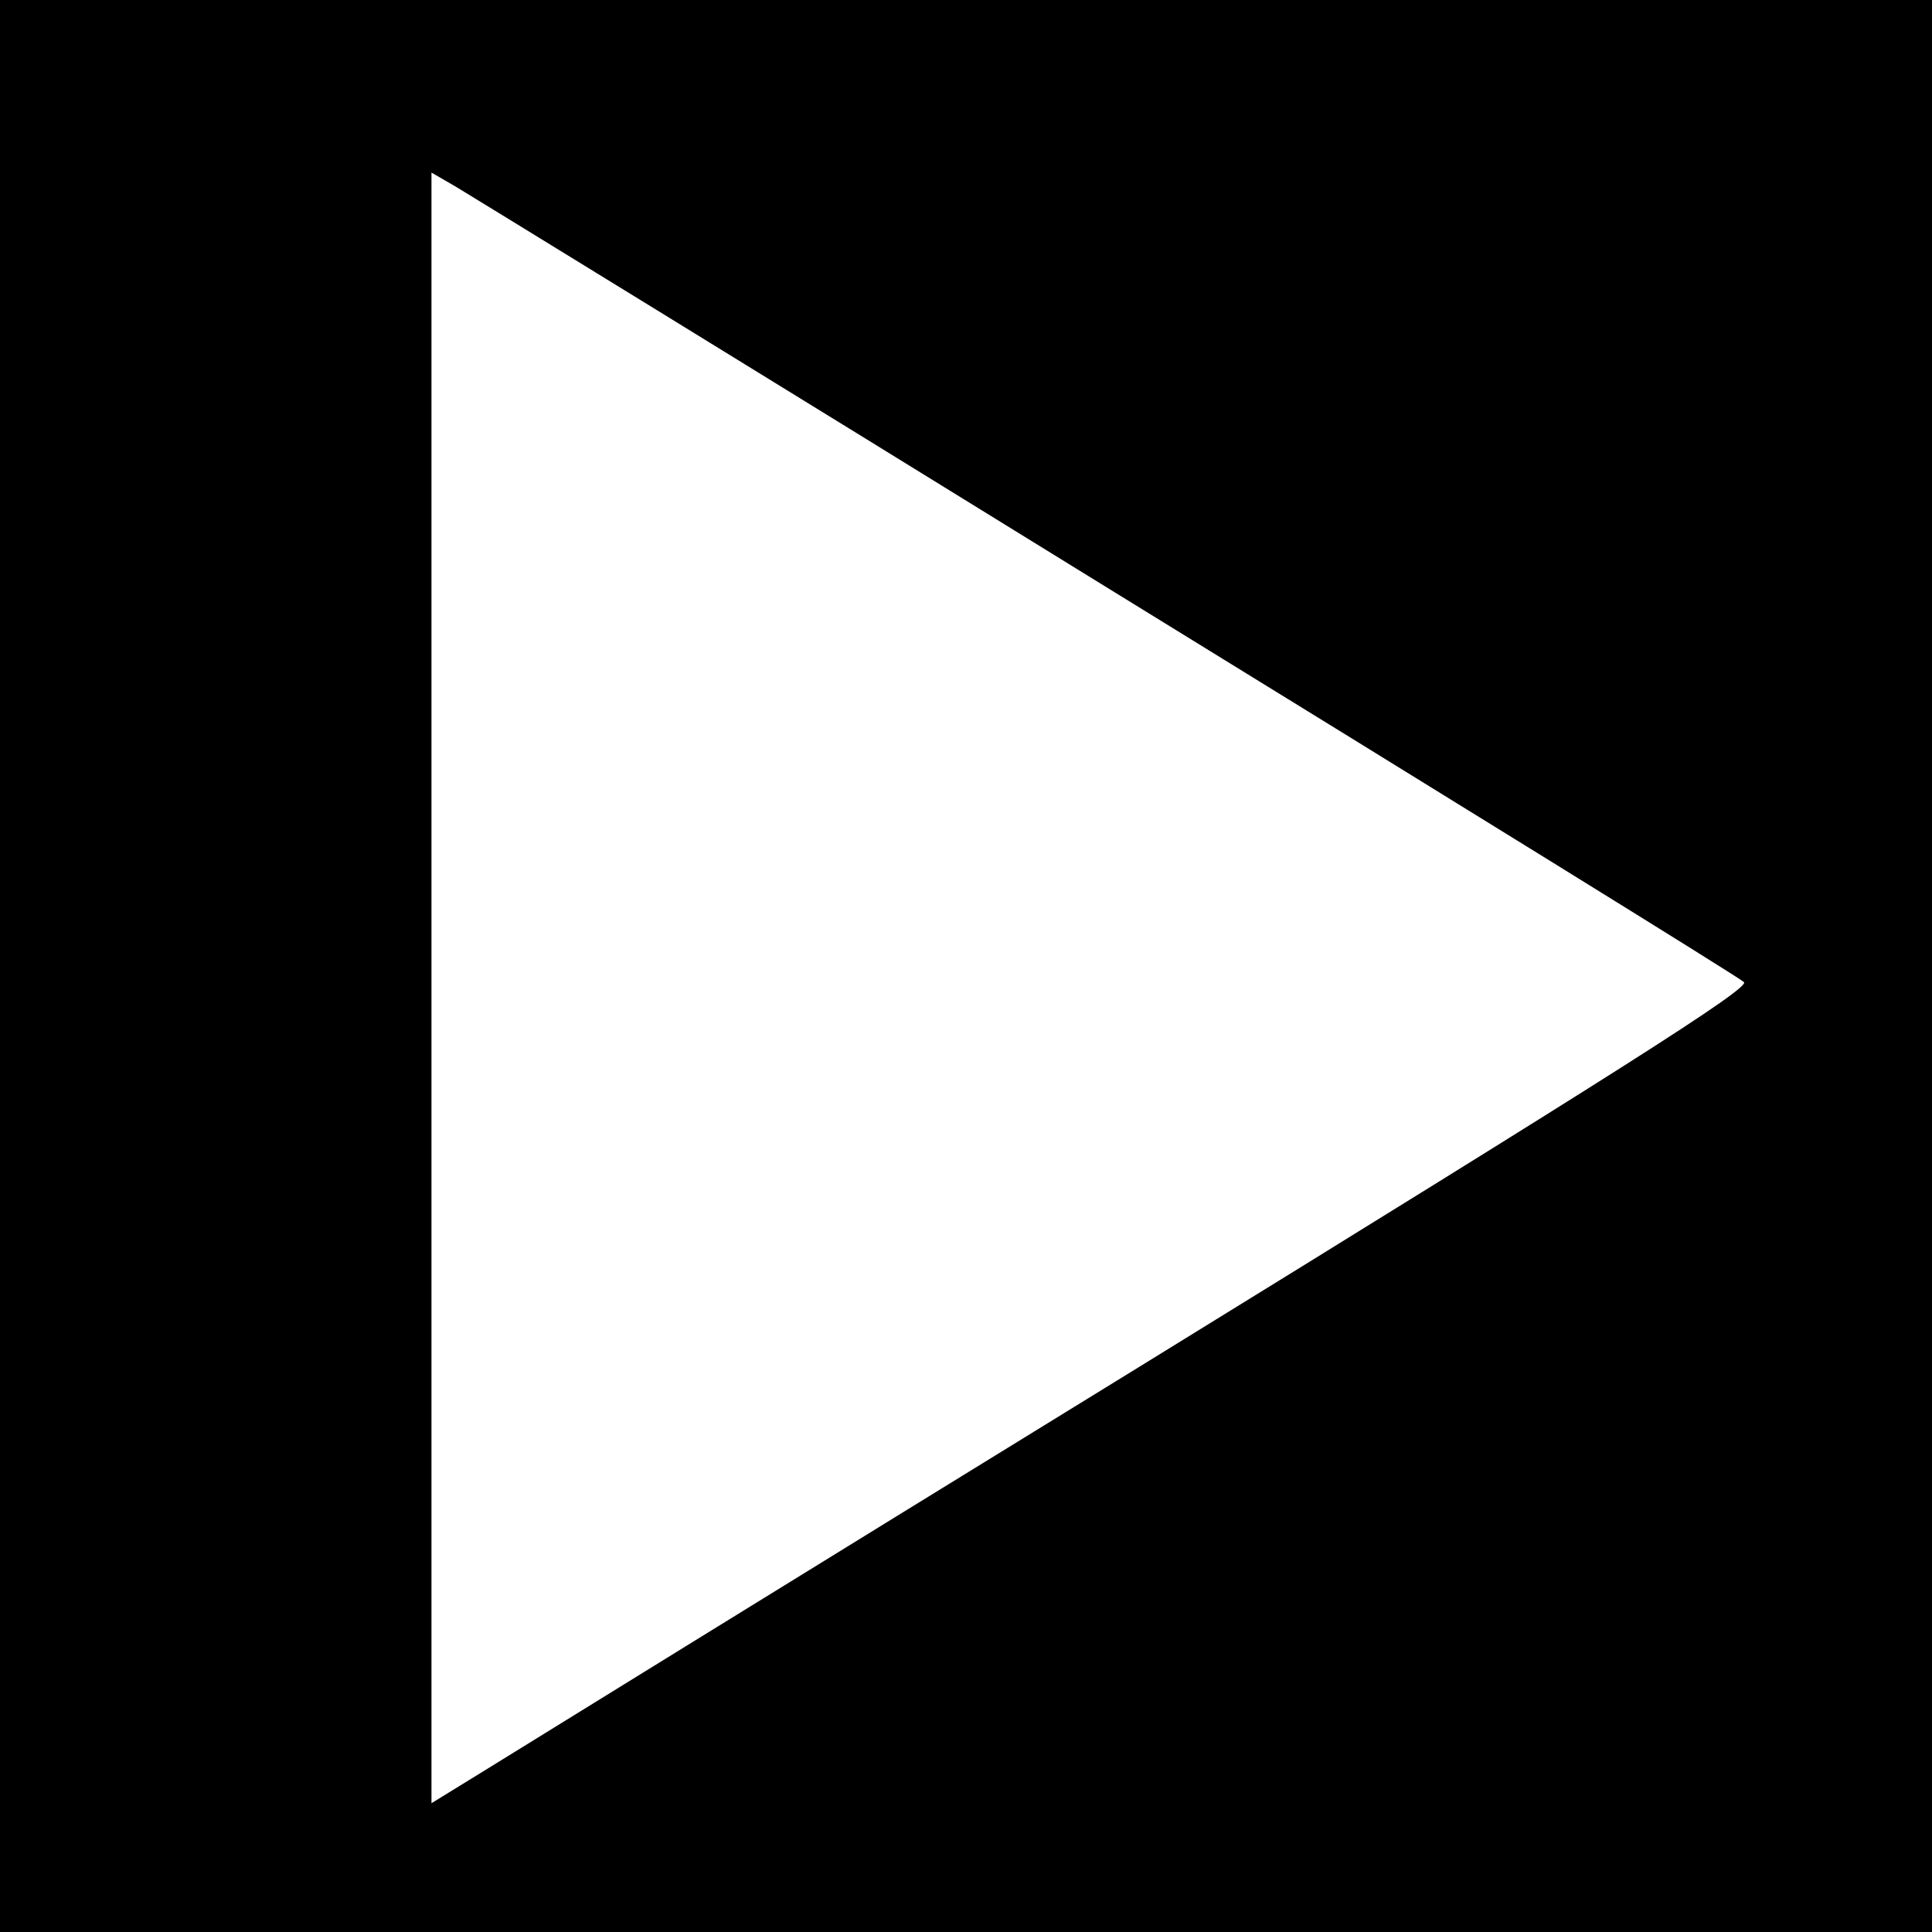 <?xml version="1.0" standalone="no"?>
<!DOCTYPE svg PUBLIC "-//W3C//DTD SVG 20010904//EN"
 "http://www.w3.org/TR/2001/REC-SVG-20010904/DTD/svg10.dtd">
<svg version="1.0" xmlns="http://www.w3.org/2000/svg"
 width="300pt" height="300pt" viewBox="0 0 300 300"
 preserveAspectRatio="xMidYMid meet">
<g transform="translate(0,300) scale(0.1,-0.1)"
fill="#000000" stroke="none">
<path d="M0 1500 l0 -1500 1500 0 1500 0 0 1500 0 1500 -1500 0 -1500 0 0
-1500z m1720 587 c536 -330 981 -605 988 -612 10 -9 -192 -137 -935 -595 -522
-321 -983 -606 -1025 -632 l-78 -48 0 1266 0 1266 38 -22 c20 -12 476 -292
1012 -623z"/>
</g>
</svg>
